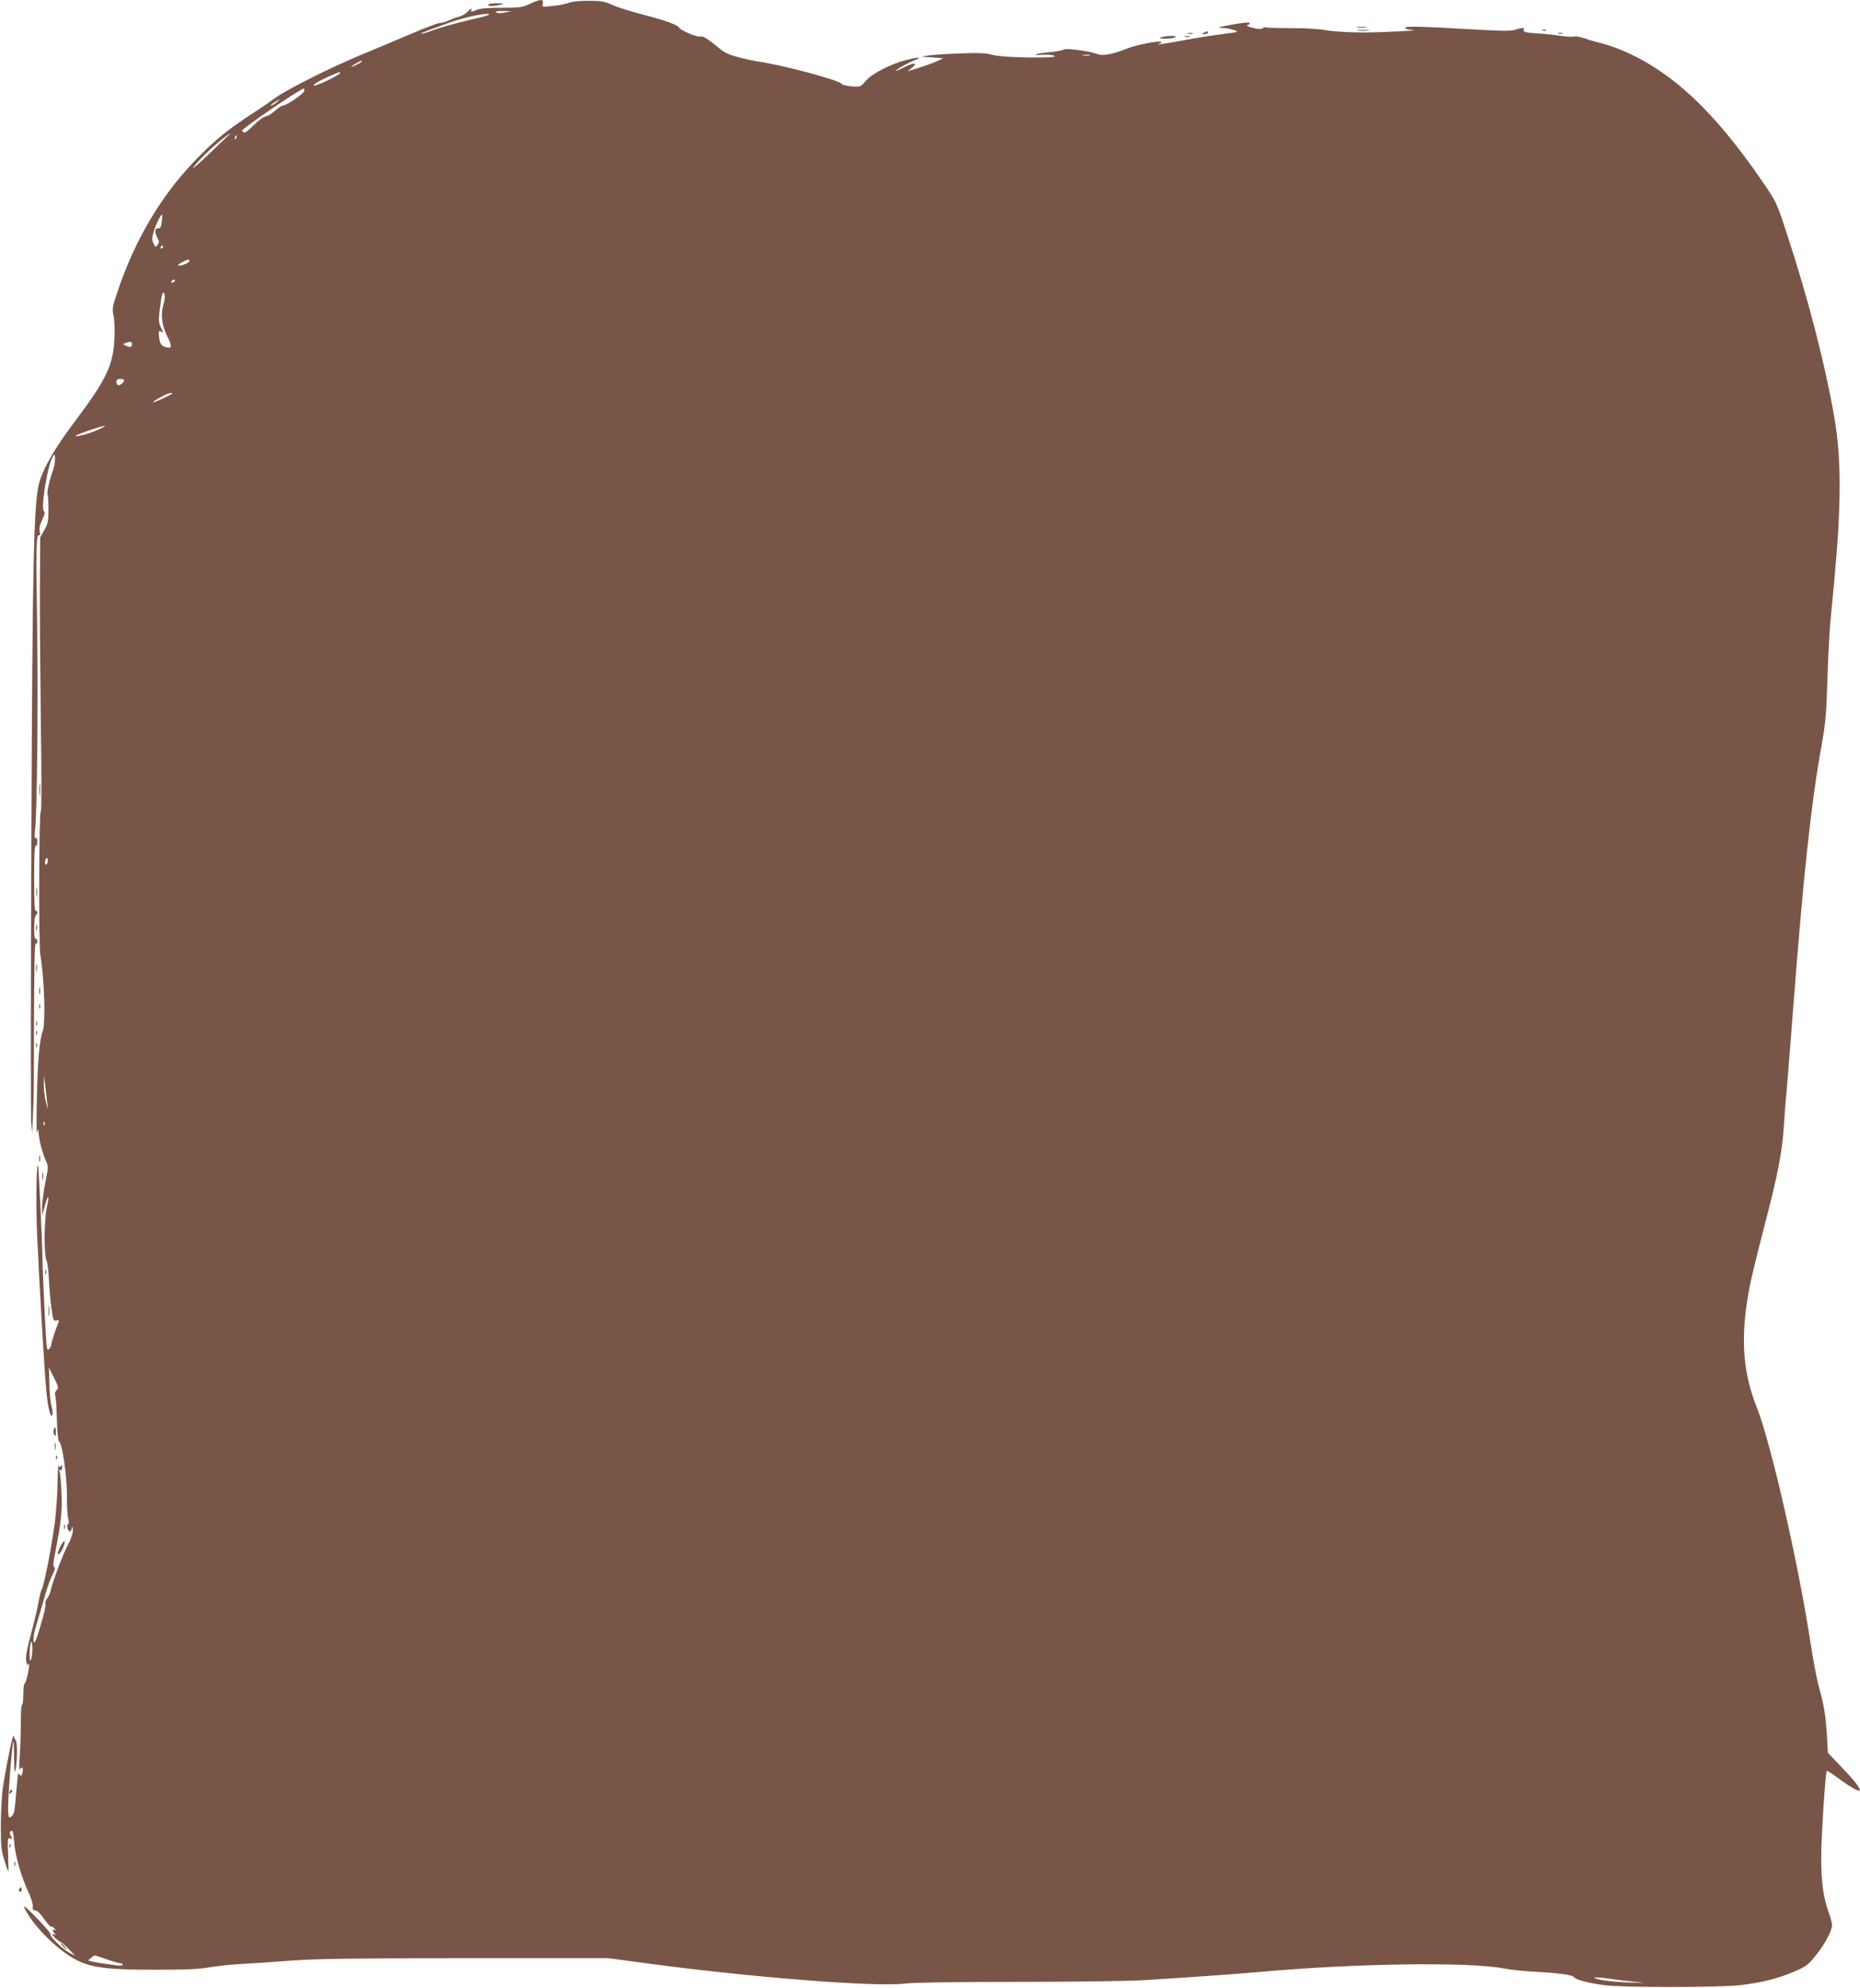 <?xml version="1.0" standalone="no"?>
<!DOCTYPE svg PUBLIC "-//W3C//DTD SVG 20010904//EN"
 "http://www.w3.org/TR/2001/REC-SVG-20010904/DTD/svg10.dtd">
<svg version="1.0" xmlns="http://www.w3.org/2000/svg"
 width="1198pt" height="1280pt" viewBox="0 0 1198 1280"
 preserveAspectRatio="xMidYMid meet">
<g transform="translate(0,1280) scale(0.1,-0.1)"
fill="#795548" stroke="none">
<path d="M3412 12775 c-49 -23 -67 -25 -182 -25 -91 0 -138 -4 -163 -15 -34
-14 -36 -14 -30 2 4 12 -3 9 -21 -9 -15 -15 -39 -30 -54 -34 -15 -3 -46 -14
-68 -24 -23 -11 -50 -18 -60 -18 -11 1 -93 -30 -184 -69 -91 -39 -228 -96
-305 -128 -196 -80 -487 -225 -570 -284 -38 -28 -96 -67 -128 -88 -165 -107
-243 -168 -353 -278 -241 -238 -421 -535 -538 -886 -32 -93 -34 -109 -25 -149
6 -25 9 -92 6 -150 -8 -172 -51 -262 -256 -535 -123 -164 -197 -289 -226 -385
-38 -123 -46 -495 -53 -2326 -4 -952 -4 -1762 -1 -1800 l6 -69 4 85 c2 47 4
103 5 125 2 22 3 260 3 528 1 323 4 486 11 482 6 -3 10 3 10 15 0 12 -4 18
-10 15 -6 -4 -10 21 -10 69 0 41 4 78 10 81 5 3 10 13 10 21 0 8 -4 12 -10 9
-7 -4 -10 68 -10 210 0 142 3 214 10 210 6 -4 10 7 10 25 0 19 -4 29 -10 25
-7 -5 -9 9 -5 42 15 119 22 891 13 1428 -7 399 -4 490 14 479 6 -4 8 5 4 23
-5 22 0 44 16 77 16 33 19 49 11 54 -23 15 25 309 59 355 11 15 13 13 12 -22
0 -21 -6 -51 -12 -67 -19 -48 -42 -146 -36 -156 3 -5 6 -48 6 -96 0 -76 -3
-93 -26 -134 l-27 -47 -2 -318 c-1 -175 2 -574 6 -888 5 -313 5 -565 0 -558
-12 16 -15 -860 -3 -927 27 -156 35 -457 13 -495 -6 -11 -16 -69 -22 -130 -13
-130 -21 -551 -11 -515 8 24 8 24 9 -5 1 -40 27 -139 48 -182 15 -32 14 -41
-6 -141 -11 -59 -21 -129 -20 -157 l1 -50 15 55 c21 81 34 83 16 3 -19 -83
-21 -305 -4 -347 7 -16 14 -73 16 -125 2 -53 10 -135 16 -182 11 -79 14 -86
32 -81 17 4 19 2 13 -14 -21 -51 -46 -129 -46 -141 0 -8 -6 -21 -14 -29 -12
-12 -15 -1 -20 79 -7 102 -24 485 -23 532 0 46 -23 548 -27 565 -11 58 -16
-239 -7 -440 15 -331 48 -903 61 -1021 10 -102 29 -170 38 -135 2 11 -1 35 -7
55 -6 20 -12 83 -13 141 l-3 105 32 -64 c30 -60 32 -66 17 -82 -9 -10 -13 -23
-9 -30 4 -6 9 -75 11 -152 2 -84 8 -143 14 -147 21 -13 51 -220 51 -345 -1
-66 3 -134 8 -152 6 -21 6 -33 -1 -35 -12 -4 -1 -48 12 -48 5 0 11 10 13 23 3
14 5 10 6 -13 1 -23 -11 -58 -34 -101 -32 -61 -94 -226 -110 -294 -3 -16 -14
-38 -22 -47 -8 -10 -13 -24 -10 -32 4 -9 -11 -73 -32 -142 -30 -103 -39 -122
-45 -101 -4 16 3 55 18 104 13 43 37 123 52 178 15 55 38 120 51 144 16 31 20
47 12 51 -8 5 -7 29 5 86 39 199 47 270 42 390 -3 66 -8 129 -12 139 -5 13 -4
16 4 11 8 -5 12 1 12 16 0 17 -3 19 -9 9 -7 -11 -10 -10 -14 5 -2 10 -5 -35
-6 -101 0 -66 -8 -179 -16 -250 -17 -144 -69 -416 -86 -447 -6 -11 -14 -44
-19 -72 -4 -28 -25 -121 -48 -206 -32 -122 -39 -162 -32 -190 4 -19 8 -29 9
-21 1 8 4 12 7 9 8 -8 -18 -128 -28 -128 -4 0 -8 -32 -8 -71 0 -38 -4 -68 -8
-65 -5 3 -8 -48 -8 -112 0 -64 -3 -162 -7 -217 -5 -66 -4 -95 2 -85 14 21 23
7 15 -25 -5 -19 -9 -23 -15 -14 -4 7 -10 11 -12 9 -2 -3 -8 -62 -14 -133 -8
-107 -12 -129 -29 -141 -18 -14 -19 -12 -22 42 -3 56 26 433 34 441 2 2 5 -47
5 -110 1 -91 3 -105 10 -69 11 62 11 174 0 186 -5 5 -11 18 -13 29 -4 20 -46
-181 -69 -330 -7 -44 -13 -152 -14 -240 0 -140 3 -169 23 -232 12 -40 24 -73
26 -73 1 0 0 50 -2 110 -4 102 -3 110 13 104 15 -6 16 -4 5 16 -10 18 -9 24 1
31 11 7 15 -7 20 -69 6 -87 44 -220 90 -320 18 -37 31 -79 30 -94 -2 -22 2
-28 17 -28 11 0 33 -21 56 -55 21 -30 42 -53 46 -50 4 3 14 -3 21 -12 10 -12
10 -14 2 -9 -17 9 -17 -6 -1 -23 11 -10 9 -11 -7 -5 -15 5 -13 0 10 -23 17
-16 33 -28 36 -27 3 2 26 -18 50 -43 l44 -46 -44 24 c-43 24 -126 107 -116
117 5 6 -126 146 -159 171 -17 13 -16 9 4 -27 63 -113 215 -258 326 -313 96
-48 201 -61 499 -61 192 0 284 3 350 15 50 9 142 18 205 22 63 3 210 13 325
22 165 12 408 15 1125 16 l915 0 230 -31 c688 -93 1490 -156 1682 -133 54 7
331 11 723 11 349 0 709 5 800 10 269 16 594 39 765 54 606 55 1350 66 1573
22 42 -8 133 -18 202 -21 149 -8 244 -21 248 -35 5 -14 90 -37 192 -51 110
-16 736 -16 880 0 137 16 240 42 346 87 77 33 91 44 139 104 56 68 105 160
105 195 0 12 -9 48 -21 80 -36 102 -49 199 -49 358 0 129 27 544 36 556 2 2
34 -19 71 -46 182 -133 189 -101 17 77 l-81 85 -6 110 c-8 129 -19 199 -52
315 -13 47 -38 177 -55 290 -78 510 -256 1287 -345 1509 -94 236 -107 467 -44
786 11 55 51 219 89 365 91 348 118 485 130 666 5 82 12 169 15 194 3 25 23
279 45 565 66 857 115 1312 181 1677 27 149 32 209 39 428 4 140 13 309 19
375 6 66 18 190 26 275 45 481 45 778 1 1034 -61 353 -169 771 -309 1197 -63
193 -66 199 -152 325 -313 457 -584 712 -903 848 -42 18 -102 39 -132 46 -30
7 -80 21 -110 32 -31 10 -63 16 -72 13 -9 -4 -50 -1 -91 5 -41 6 -107 13 -146
15 -75 4 -95 10 -86 26 8 12 -15 11 -55 -2 -24 -9 -81 -9 -224 -1 -377 22
-486 25 -486 13 0 -6 18 -12 43 -13 78 -3 -156 -16 -308 -17 -91 0 -185 5
-240 14 -55 9 -148 15 -238 14 -82 0 -151 2 -154 5 -4 3 -12 1 -19 -5 -10 -8
-28 -8 -66 2 -29 7 -45 15 -35 17 9 2 17 7 17 12 0 9 -52 4 -150 -15 -59 -12
-62 -13 -25 -15 22 -1 55 -7 74 -14 32 -11 29 -12 -70 -25 -57 -7 -174 -25
-259 -41 -85 -16 -156 -27 -159 -25 -2 3 1 5 7 5 7 0 12 4 12 8 0 15 -164 -16
-230 -44 -79 -32 -147 -45 -179 -33 -52 20 -200 40 -220 30 -10 -6 -52 -14
-93 -17 -40 -4 -79 -10 -86 -14 -8 -4 10 -5 40 -3 29 3 64 0 78 -6 46 -18
-321 -14 -394 5 -49 13 -90 15 -216 10 -85 -3 -175 -9 -200 -13 l-45 -8 70 -5
70 -5 -40 -19 c-22 -10 -74 -29 -115 -42 l-75 -23 30 24 c41 34 11 34 -55 0
-28 -14 -50 -23 -50 -21 0 8 71 48 118 67 58 22 34 24 -50 3 -99 -25 -221 -87
-261 -134 -34 -40 -35 -40 -93 -36 -32 3 -60 10 -62 15 -8 23 -389 125 -552
147 -19 3 -71 14 -115 26 -62 16 -91 30 -130 63 -70 58 -100 76 -117 70 -16
-6 -122 38 -133 56 -13 20 -85 46 -230 84 -77 20 -167 48 -200 63 -52 23 -73
27 -155 27 -55 0 -108 -5 -126 -13 -16 -7 -62 -16 -102 -20 -71 -8 -71 -8 -66
15 8 31 -15 30 -84 -2z m-162 -56 c-28 -5 -48 -5 -54 1 -7 7 9 10 45 9 l54 -1
-45 -9z m-102 -15 c-4 -3 -50 -16 -105 -28 -119 -28 -200 -51 -272 -77 -29
-11 -55 -18 -58 -16 -2 3 25 14 59 27 35 12 86 31 113 41 103 39 285 76 263
53z m3870 -261 c-10 -2 -28 -2 -40 0 -13 2 -5 4 17 4 22 1 32 -1 23 -4z
m-4688 -38 c0 -6 -56 -35 -67 -35 -4 1 8 9 27 20 39 22 40 22 40 15z m-141
-78 c-29 -24 -157 -84 -167 -78 -8 5 20 23 75 49 48 23 89 39 92 37 2 -3 2 -7
0 -8z m-229 -112 c0 -16 -115 -95 -139 -95 -7 0 -31 -16 -52 -35 -22 -19 -48
-35 -59 -35 -11 0 -45 -25 -76 -56 -40 -41 -59 -53 -67 -45 -6 6 -9 12 -6 14
75 63 378 267 396 267 2 0 3 -7 3 -15z m-180 -75 c-14 -11 -29 -20 -35 -20 -5
0 4 9 20 20 38 25 48 25 15 0z m-310 -213 c-8 -7 -69 -65 -134 -128 -66 -63
-106 -96 -89 -74 38 49 110 119 178 174 47 38 76 56 45 28z m53 -12 c-3 -9 -8
-14 -10 -11 -3 3 -2 9 2 15 9 16 15 13 8 -4z m-481 -542 c-3 -34 -8 -43 -23
-43 -23 0 -25 -24 -5 -62 12 -22 12 -30 1 -44 -12 -17 -13 -16 -24 4 -15 28
-14 42 5 99 15 43 44 98 49 91 1 -2 0 -22 -3 -45z m8 -163 c0 -5 -5 -10 -11
-10 -5 0 -7 5 -4 10 3 6 8 10 11 10 2 0 4 -4 4 -10z m170 -90 c0 -12 -43 -30
-68 -30 -10 1 -3 9 18 20 40 22 50 24 50 10z m-95 -130 c-3 -5 -11 -10 -16
-10 -6 0 -7 5 -4 10 3 6 11 10 16 10 6 0 7 -4 4 -10z m-72 -150 c-19 -60 -11
-135 21 -198 39 -77 35 -93 -17 -73 -18 7 -26 19 -31 52 -8 47 -3 57 18 40 9
-8 7 1 -6 27 -17 36 -18 48 -8 128 12 95 20 118 30 89 4 -11 0 -40 -7 -65z
m-203 -253 c0 -22 -11 -26 -37 -14 -23 10 -23 12 -6 18 28 12 43 10 43 -4z
m-50 -235 c0 -12 -23 -32 -37 -32 -7 0 -13 9 -13 20 0 15 7 20 25 20 14 0 25
-4 25 -8z m309 -86 c-14 -12 -130 -65 -124 -56 8 13 95 59 114 60 8 0 12 -2
10 -4z m-464 -227 c-54 -25 -142 -52 -158 -46 -11 4 165 65 188 65 6 0 -8 -8
-30 -19z m-344 -2802 c-8 -8 -11 -5 -11 9 0 27 14 41 18 19 2 -9 -1 -22 -7
-28z m2 -1527 l6 -55 -13 50 c-8 28 -14 77 -14 110 l1 60 7 -55 c4 -30 10 -80
13 -110z m-16 -152 c-3 -8 -6 -5 -6 6 -1 11 2 17 5 13 3 -3 4 -12 1 -19z m-86
-3438 c-8 -22 -10 -18 -10 25 -1 28 3 61 7 75 6 20 8 15 10 -25 2 -28 -2 -62
-7 -75z m487 -1935 c39 -14 78 -25 87 -25 8 0 15 -4 15 -9 0 -6 -17 -8 -37 -5
-95 12 -183 27 -183 32 0 6 33 31 41 32 3 0 38 -11 77 -25z m9687 -126 c39 -6
108 -14 155 -19 80 -8 78 -8 -35 -4 -66 2 -149 10 -185 17 -79 18 -37 21 65 6z"/>
<path d="M3145 12770 c-7 -11 35 -11 80 0 26 7 23 8 -22 9 -28 0 -55 -3 -58
-9z"/>
<path d="M8743 12623 c15 -2 39 -2 55 0 15 2 2 4 -28 4 -30 0 -43 -2 -27 -4z"/>
<path d="M8748 12603 c17 -2 47 -2 65 0 17 2 3 4 -33 4 -36 0 -50 -2 -32 -4z"/>
<path d="M9938 12603 c7 -3 16 -2 19 1 4 3 -2 6 -13 5 -11 0 -14 -3 -6 -6z"/>
<path d="M7755 12590 c-19 -8 -19 -9 3 -9 12 -1 22 4 22 9 0 6 -1 10 -2 9 -2
0 -12 -4 -23 -9z"/>
<path d="M7653 12583 c9 -2 23 -2 30 0 6 3 -1 5 -18 5 -16 0 -22 -2 -12 -5z"/>
<path d="M10038 12583 c6 -2 18 -2 25 0 6 3 1 5 -13 5 -14 0 -19 -2 -12 -5z"/>
<path d="M7480 12560 c-20 -6 -15 -8 25 -9 28 0 57 4 65 9 19 12 -52 12 -90 0z"/>
<path d="M7633 12563 c9 -2 23 -2 30 0 6 3 -1 5 -18 5 -16 0 -22 -2 -12 -5z"/>
<path d="M253 7715 c0 -33 2 -45 4 -27 2 18 2 45 0 60 -2 15 -4 0 -4 -33z"/>
<path d="M233 7055 c0 -27 2 -38 4 -22 2 15 2 37 0 50 -2 12 -4 0 -4 -28z"/>
<path d="M232 6825 c0 -16 2 -22 5 -12 2 9 2 23 0 30 -3 6 -5 -1 -5 -18z"/>
<path d="M233 6565 c0 -22 2 -30 4 -17 2 12 2 30 0 40 -3 9 -5 -1 -4 -23z"/>
<path d="M252 6420 c0 -19 2 -27 5 -17 2 9 2 25 0 35 -3 9 -5 1 -5 -18z"/>
<path d="M252 6320 c0 -14 2 -19 5 -12 2 6 2 18 0 25 -3 6 -5 1 -5 -13z"/>
<path d="M232 6210 c0 -14 2 -19 5 -12 2 6 2 18 0 25 -3 6 -5 1 -5 -13z"/>
<path d="M232 6150 c0 -14 2 -19 5 -12 2 6 2 18 0 25 -3 6 -5 1 -5 -13z"/>
<path d="M232 6070 c0 -14 2 -19 5 -12 2 6 2 18 0 25 -3 6 -5 1 -5 -13z"/>
<path d="M252 5340 c0 -19 2 -27 5 -17 2 9 2 25 0 35 -3 9 -5 1 -5 -18z"/>
<path d="M273 5225 c0 -22 2 -30 4 -17 2 12 2 30 0 40 -3 9 -5 -1 -4 -23z"/>
<path d="M292 4610 c0 -14 2 -19 5 -12 2 6 2 18 0 25 -3 6 -5 1 -5 -13z"/>
<path d="M313 4360 c0 -30 2 -43 4 -27 2 15 2 39 0 55 -2 15 -4 2 -4 -28z"/>
<path d="M346 3594 c-3 -9 -2 -23 4 -32 7 -14 9 -10 10 16 0 35 -5 41 -14 16z"/>
<path d="M353 3485 c0 -22 2 -30 4 -17 2 12 2 30 0 40 -3 9 -5 -1 -4 -23z"/>
<path d="M361 3414 c0 -11 3 -14 6 -6 3 7 2 16 -1 19 -3 4 -6 -2 -5 -13z"/>
<path d="M412 2970 c0 -14 2 -19 5 -12 2 6 2 18 0 25 -3 6 -5 1 -5 -13z"/>
<path d="M397 2858 c-8 -12 -18 -34 -22 -47 -11 -36 14 -16 32 26 17 42 11 55
-10 21z"/>
<path d="M67 1273 c-4 -3 -7 -11 -7 -17 0 -6 5 -5 12 2 6 6 9 14 7 17 -3 3 -9
2 -12 -2z"/>
<path d="M61 914 c0 -11 3 -14 6 -6 3 7 2 16 -1 19 -3 4 -6 -2 -5 -13z"/>
<path d="M92 800 c0 -14 2 -19 5 -12 2 6 2 18 0 25 -3 6 -5 1 -5 -13z"/>
<path d="M126 641 c-4 -7 -5 -15 -2 -18 9 -9 19 4 14 18 -4 11 -6 11 -12 0z"/>
<path d="M405 270 c10 -11 20 -20 23 -20 3 0 -3 9 -13 20 -10 11 -20 20 -23
20 -3 0 3 -9 13 -20z"/>
</g>
</svg>
